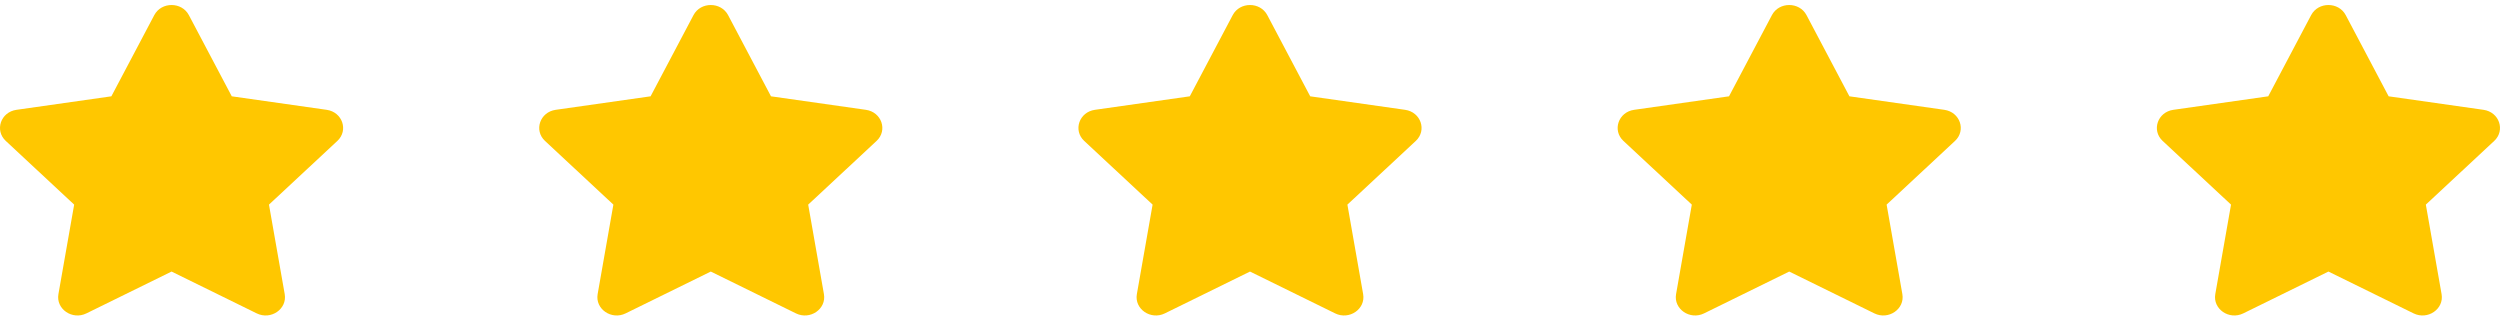 <svg xmlns="http://www.w3.org/2000/svg" fill="none" viewBox="0 0 272 35" height="35" width="272">
<path fill="#FFC700" d="M20.549 1.646L25.216 10.479L35.54 11.948C37.255 12.192 37.939 14.183 36.703 15.334L29.264 22.262L30.977 32.003C31.261 33.621 29.471 34.852 27.932 34.096L18.667 29.545L9.401 34.096C7.862 34.852 6.072 33.621 6.356 32.003L8.069 22.262L0.63 15.334C-0.605 14.183 0.078 12.192 1.793 11.948L12.117 10.479L16.785 1.646C17.56 0.179 19.773 0.179 20.549 1.646Z"></path>
<path fill="#FFC700" d="M79.216 1.646L83.883 10.479L94.207 11.948C95.922 12.192 96.606 14.183 95.37 15.334L87.931 22.262L89.644 32.003C89.928 33.621 88.138 34.852 86.599 34.096L77.334 29.545L68.068 34.096C66.529 34.852 64.739 33.621 65.023 32.003L66.736 22.262L59.297 15.334C58.062 14.183 58.745 12.192 60.46 11.948L70.784 10.479L75.452 1.646C76.227 0.179 78.44 0.179 79.216 1.646Z"></path>
<path fill="#FFC700" d="M137.882 1.646L142.55 10.479L152.874 11.948C154.588 12.192 155.272 14.183 154.037 15.334L146.597 22.262L148.31 32.003C148.595 33.621 146.804 34.852 145.265 34.096L136 29.545L126.735 34.096C125.196 34.852 123.405 33.621 123.69 32.003L125.403 22.262L117.963 15.334C116.728 14.183 117.412 12.192 119.126 11.948L129.45 10.479L134.118 1.646C134.893 0.179 137.107 0.179 137.882 1.646Z"></path>
<path fill="#FFC700" d="M196.548 1.646L201.216 10.479L211.54 11.948C213.255 12.192 213.939 14.183 212.703 15.334L205.264 22.262L206.977 32.003C207.261 33.621 205.471 34.852 203.932 34.096L194.667 29.545L185.401 34.096C183.862 34.852 182.072 33.621 182.356 32.003L184.069 22.262L176.63 15.334C175.395 14.183 176.078 12.192 177.793 11.948L188.117 10.479L192.785 1.646C193.56 0.179 195.773 0.179 196.548 1.646Z"></path>
<path fill="#FFC700" d="M255.215 1.646L259.883 10.479L270.207 11.948C271.922 12.192 272.606 14.183 271.37 15.334L263.931 22.262L265.644 32.003C265.928 33.621 264.138 34.852 262.599 34.096L253.334 29.545L244.068 34.096C242.529 34.852 240.739 33.621 241.023 32.003L242.736 22.262L235.297 15.334C234.062 14.183 234.745 12.192 236.46 11.948L246.784 10.479L251.452 1.646C252.227 0.179 254.44 0.179 255.215 1.646Z"></path>
</svg>
